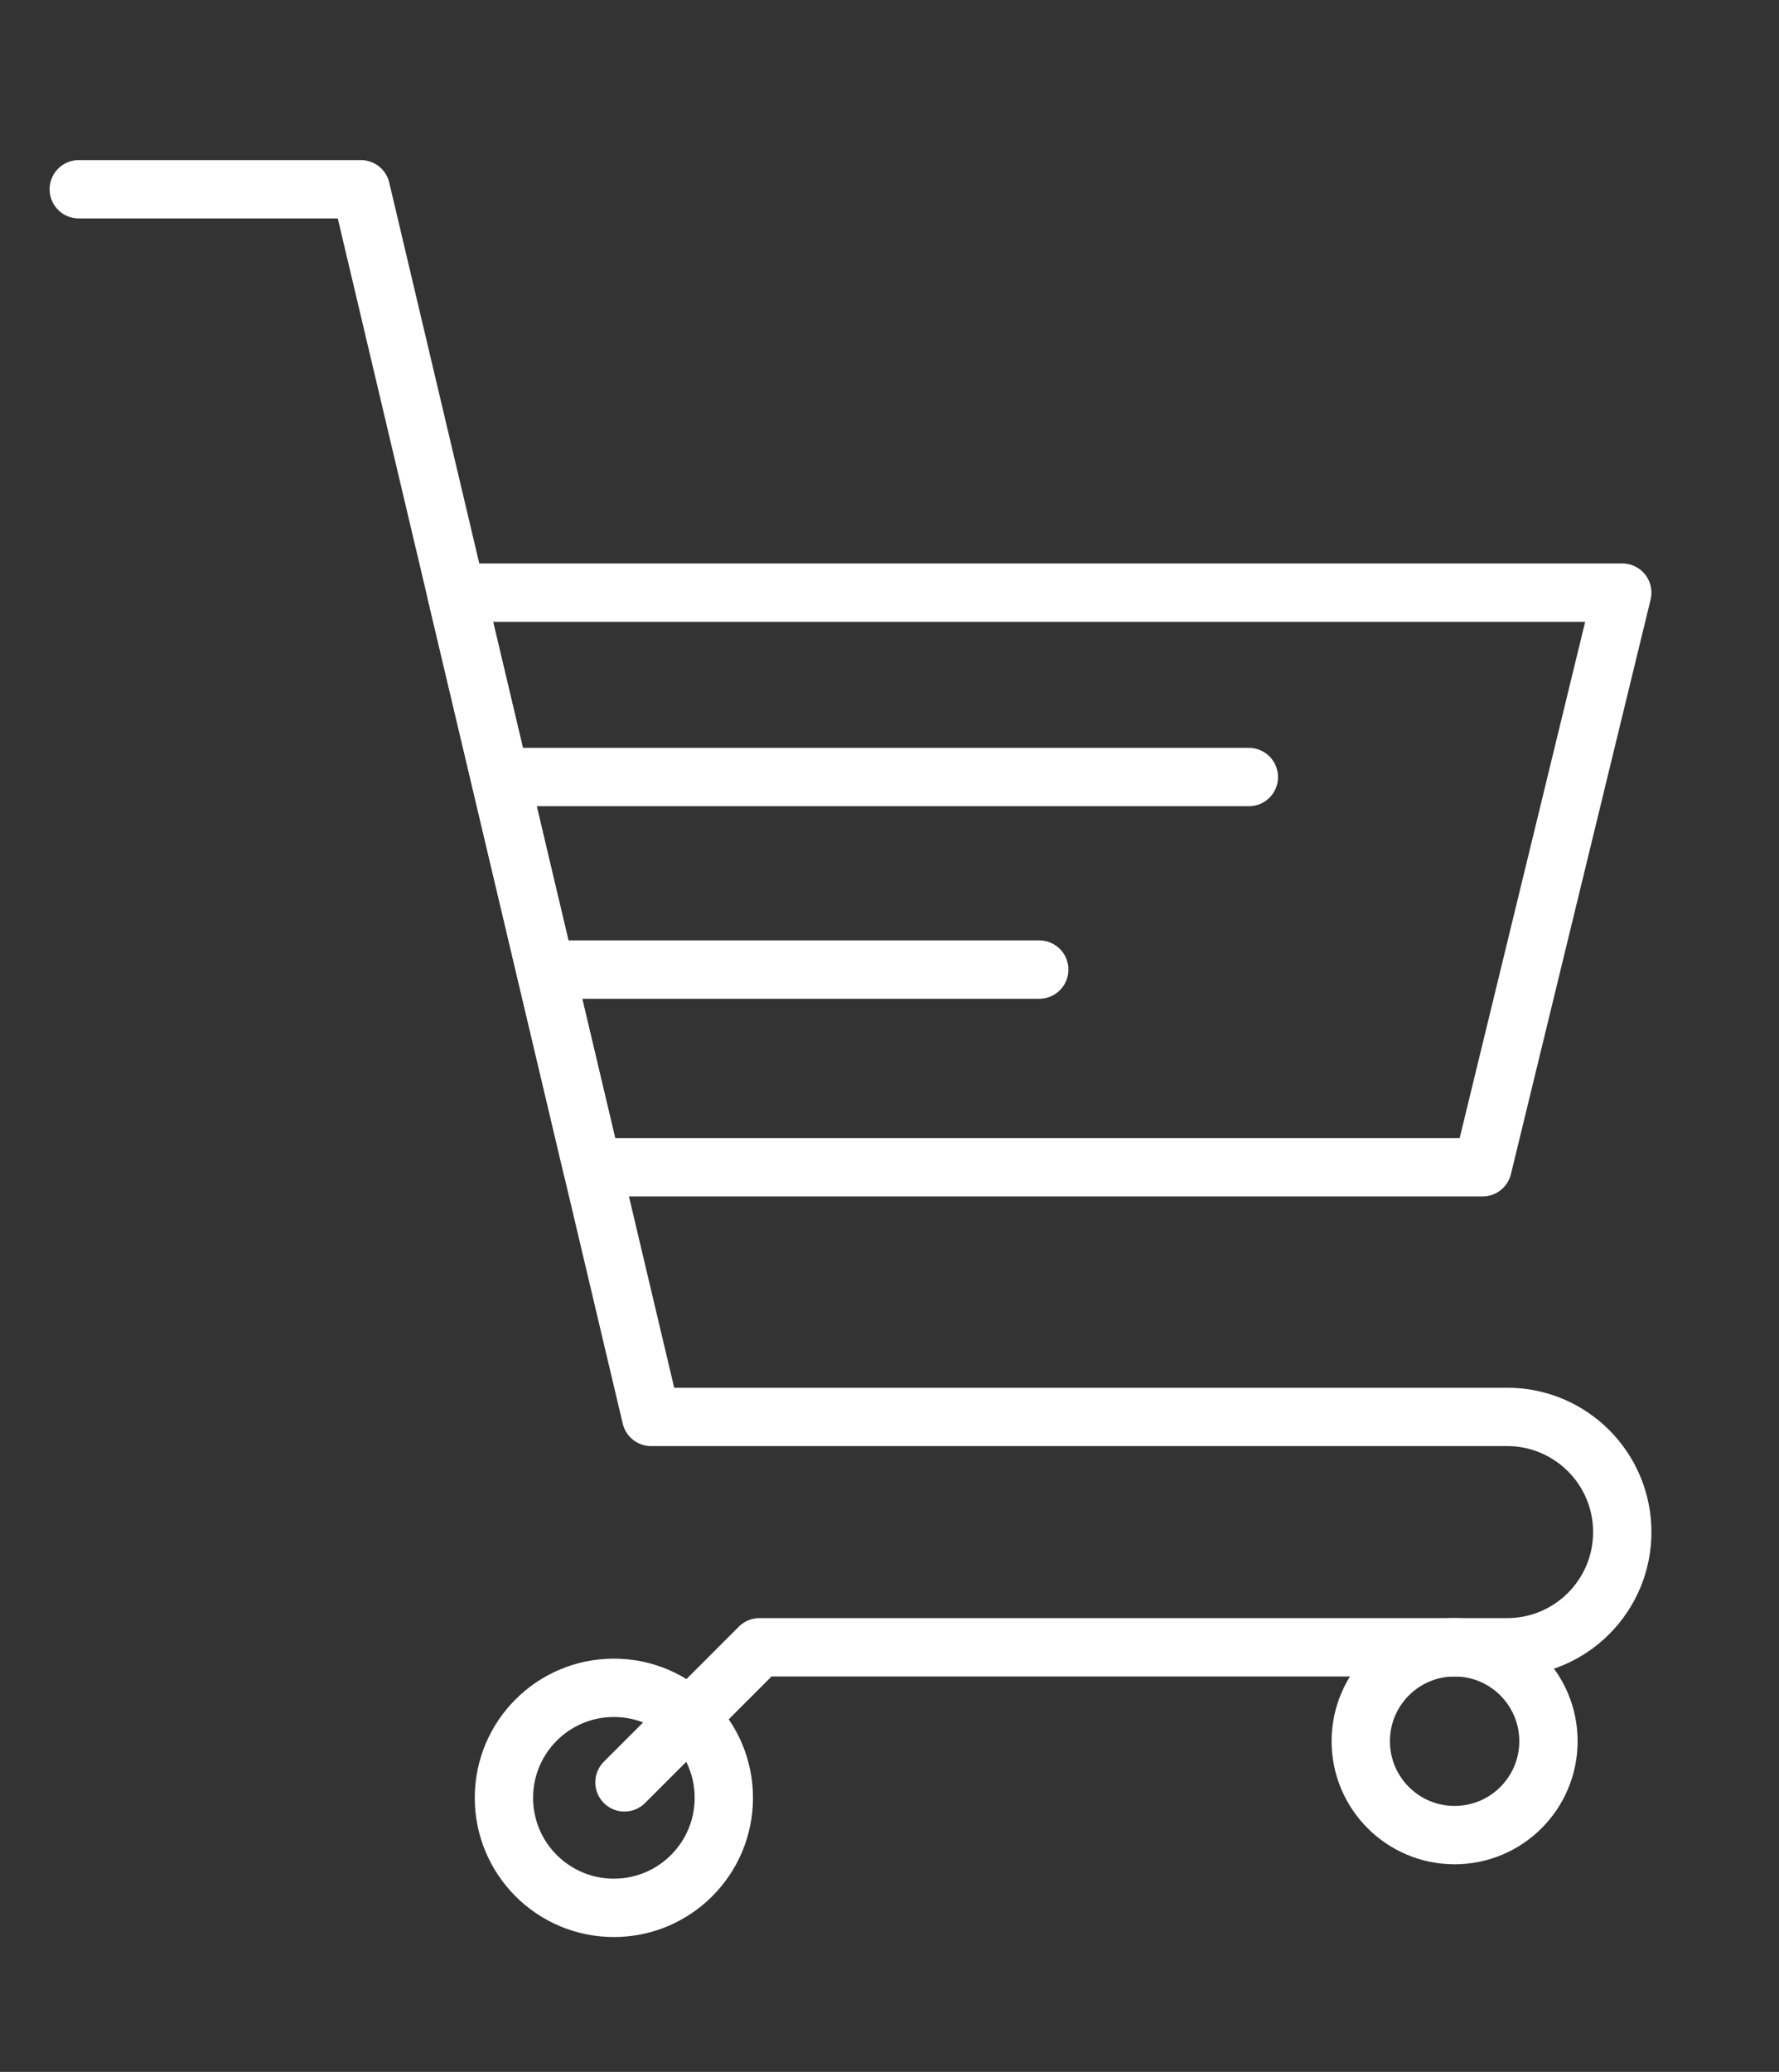 <?xml version="1.0" encoding="utf-8"?>
<!-- Generator: Adobe Illustrator 16.0.0, SVG Export Plug-In . SVG Version: 6.00 Build 0)  -->
<!DOCTYPE svg PUBLIC "-//W3C//DTD SVG 1.1//EN" "http://www.w3.org/Graphics/SVG/1.1/DTD/svg11.dtd">
<svg version="1.1" id="BACKGROUND_1" xmlns="http://www.w3.org/2000/svg" xmlns:xlink="http://www.w3.org/1999/xlink" x="0px"
	 y="0px" width="61px" height="71px" viewBox="0 0 61 71" enable-background="new 0 0 61 71" xml:space="preserve">
<rect x="0" y="0" width="61" height="71" fill="#333333" stroke="none"/>
<circle fill="none" stroke="#FFFFFF" stroke-width="2" stroke-linecap="round" stroke-linejoin="round" stroke-miterlimit="10" cx="21.049" cy="61.609" r="3.77"/>
<circle fill="none" stroke="#FFFFFF" stroke-width="2" stroke-linecap="round" stroke-linejoin="round" stroke-miterlimit="10" cx="49.877" cy="59.668" r="3.218"/>
<polygon fill="none" stroke="#FFFFFF" stroke-width="2" stroke-linecap="round" stroke-linejoin="round" stroke-miterlimit="10" points="
	50.836,40 20.303,40 15.644,20.309 55.626,20.309 "/>
<path fill="none" stroke="#FFFFFF" stroke-width="2" stroke-linecap="round" stroke-linejoin="round" stroke-miterlimit="10" d="
	M21.412,61.079l4.629-4.629h25.637c2.181,0,3.948-1.768,3.948-3.947l0,0c0-2.181-1.768-3.948-3.948-3.948H22.326L12.373,6.486H2.701
	"/>
<line fill="none" stroke="#FFFFFF" stroke-width="2" stroke-linecap="round" stroke-linejoin="round" stroke-miterlimit="10" x1="17.279" y1="26.628" x2="42.822" y2="26.628"/>
<line fill="none" stroke="#FFFFFF" stroke-width="2" stroke-linecap="round" stroke-linejoin="round" stroke-miterlimit="10" x1="18.699" y1="33.226" x2="35.635" y2="33.226"/>
</svg>
